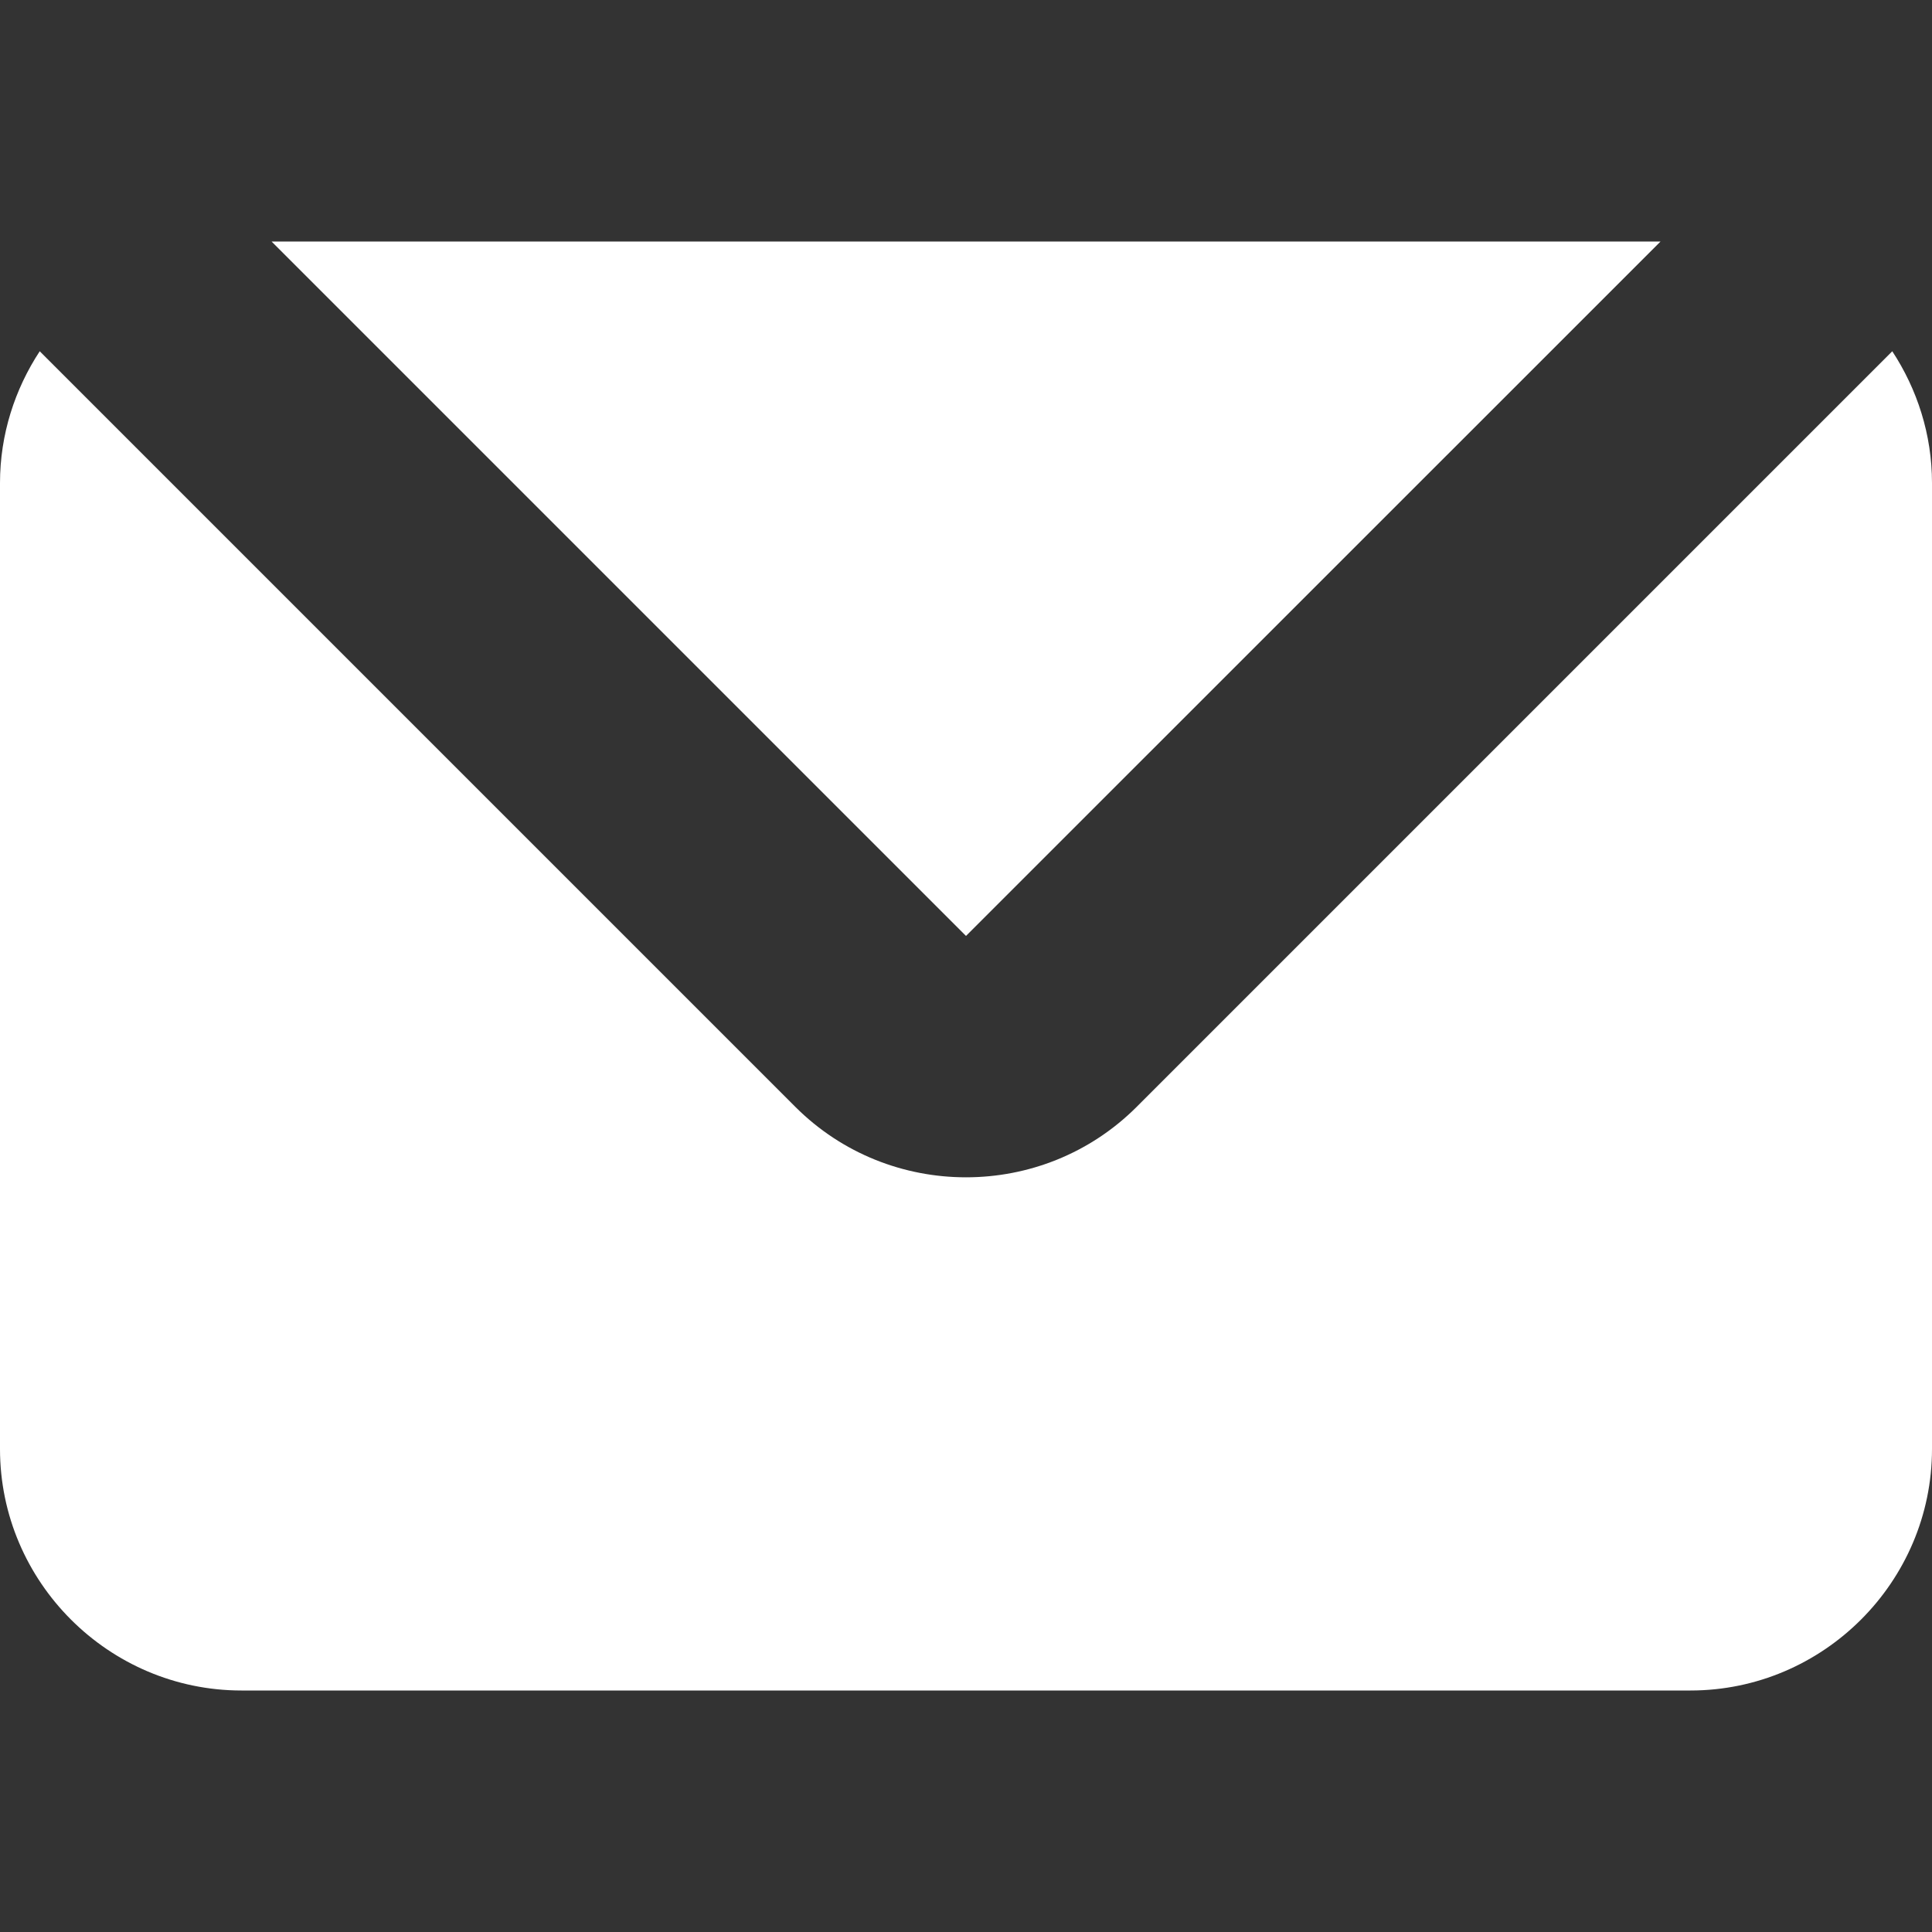 <?xml version="1.0" encoding="utf-8"?>
<!-- Generator: Adobe Illustrator 22.1.0, SVG Export Plug-In . SVG Version: 6.00 Build 0)  -->
<svg version="1.1" id="Layer_1" xmlns="http://www.w3.org/2000/svg"  x="0px" y="0px"
	 viewBox="0 0 16 16" style="enable-background:new 0 0 16 16;" xml:space="preserve">
<rect x="0" y="0" width="16" height="16" fill="#333333" stroke="none"/>
<style type="text/css">
	.st0{fill:#FFFFFF;}
</style>
<g>
	<path class="st0" d="M9.414,9.166C9.024,9.556,8.512,9.75,8,9.75S6.976,9.556,6.586,9.166
		L0.329,2.909C0.123,3.223,0,3.598,0,4v8c0,1.1,0.9,2,2,2h12c1.1,0,2-0.9,2-2V4
		c0-0.402-0.123-0.777-0.329-1.091L9.414,9.166z"/>
	<polygon class="st0" points="13.752,2 2.249,2 8,7.751 	"/>
</g>
<g>
</g>
<g>
</g>
<g>
</g>
<g>
</g>
<g>
</g>
<g>
</g>
</svg>
